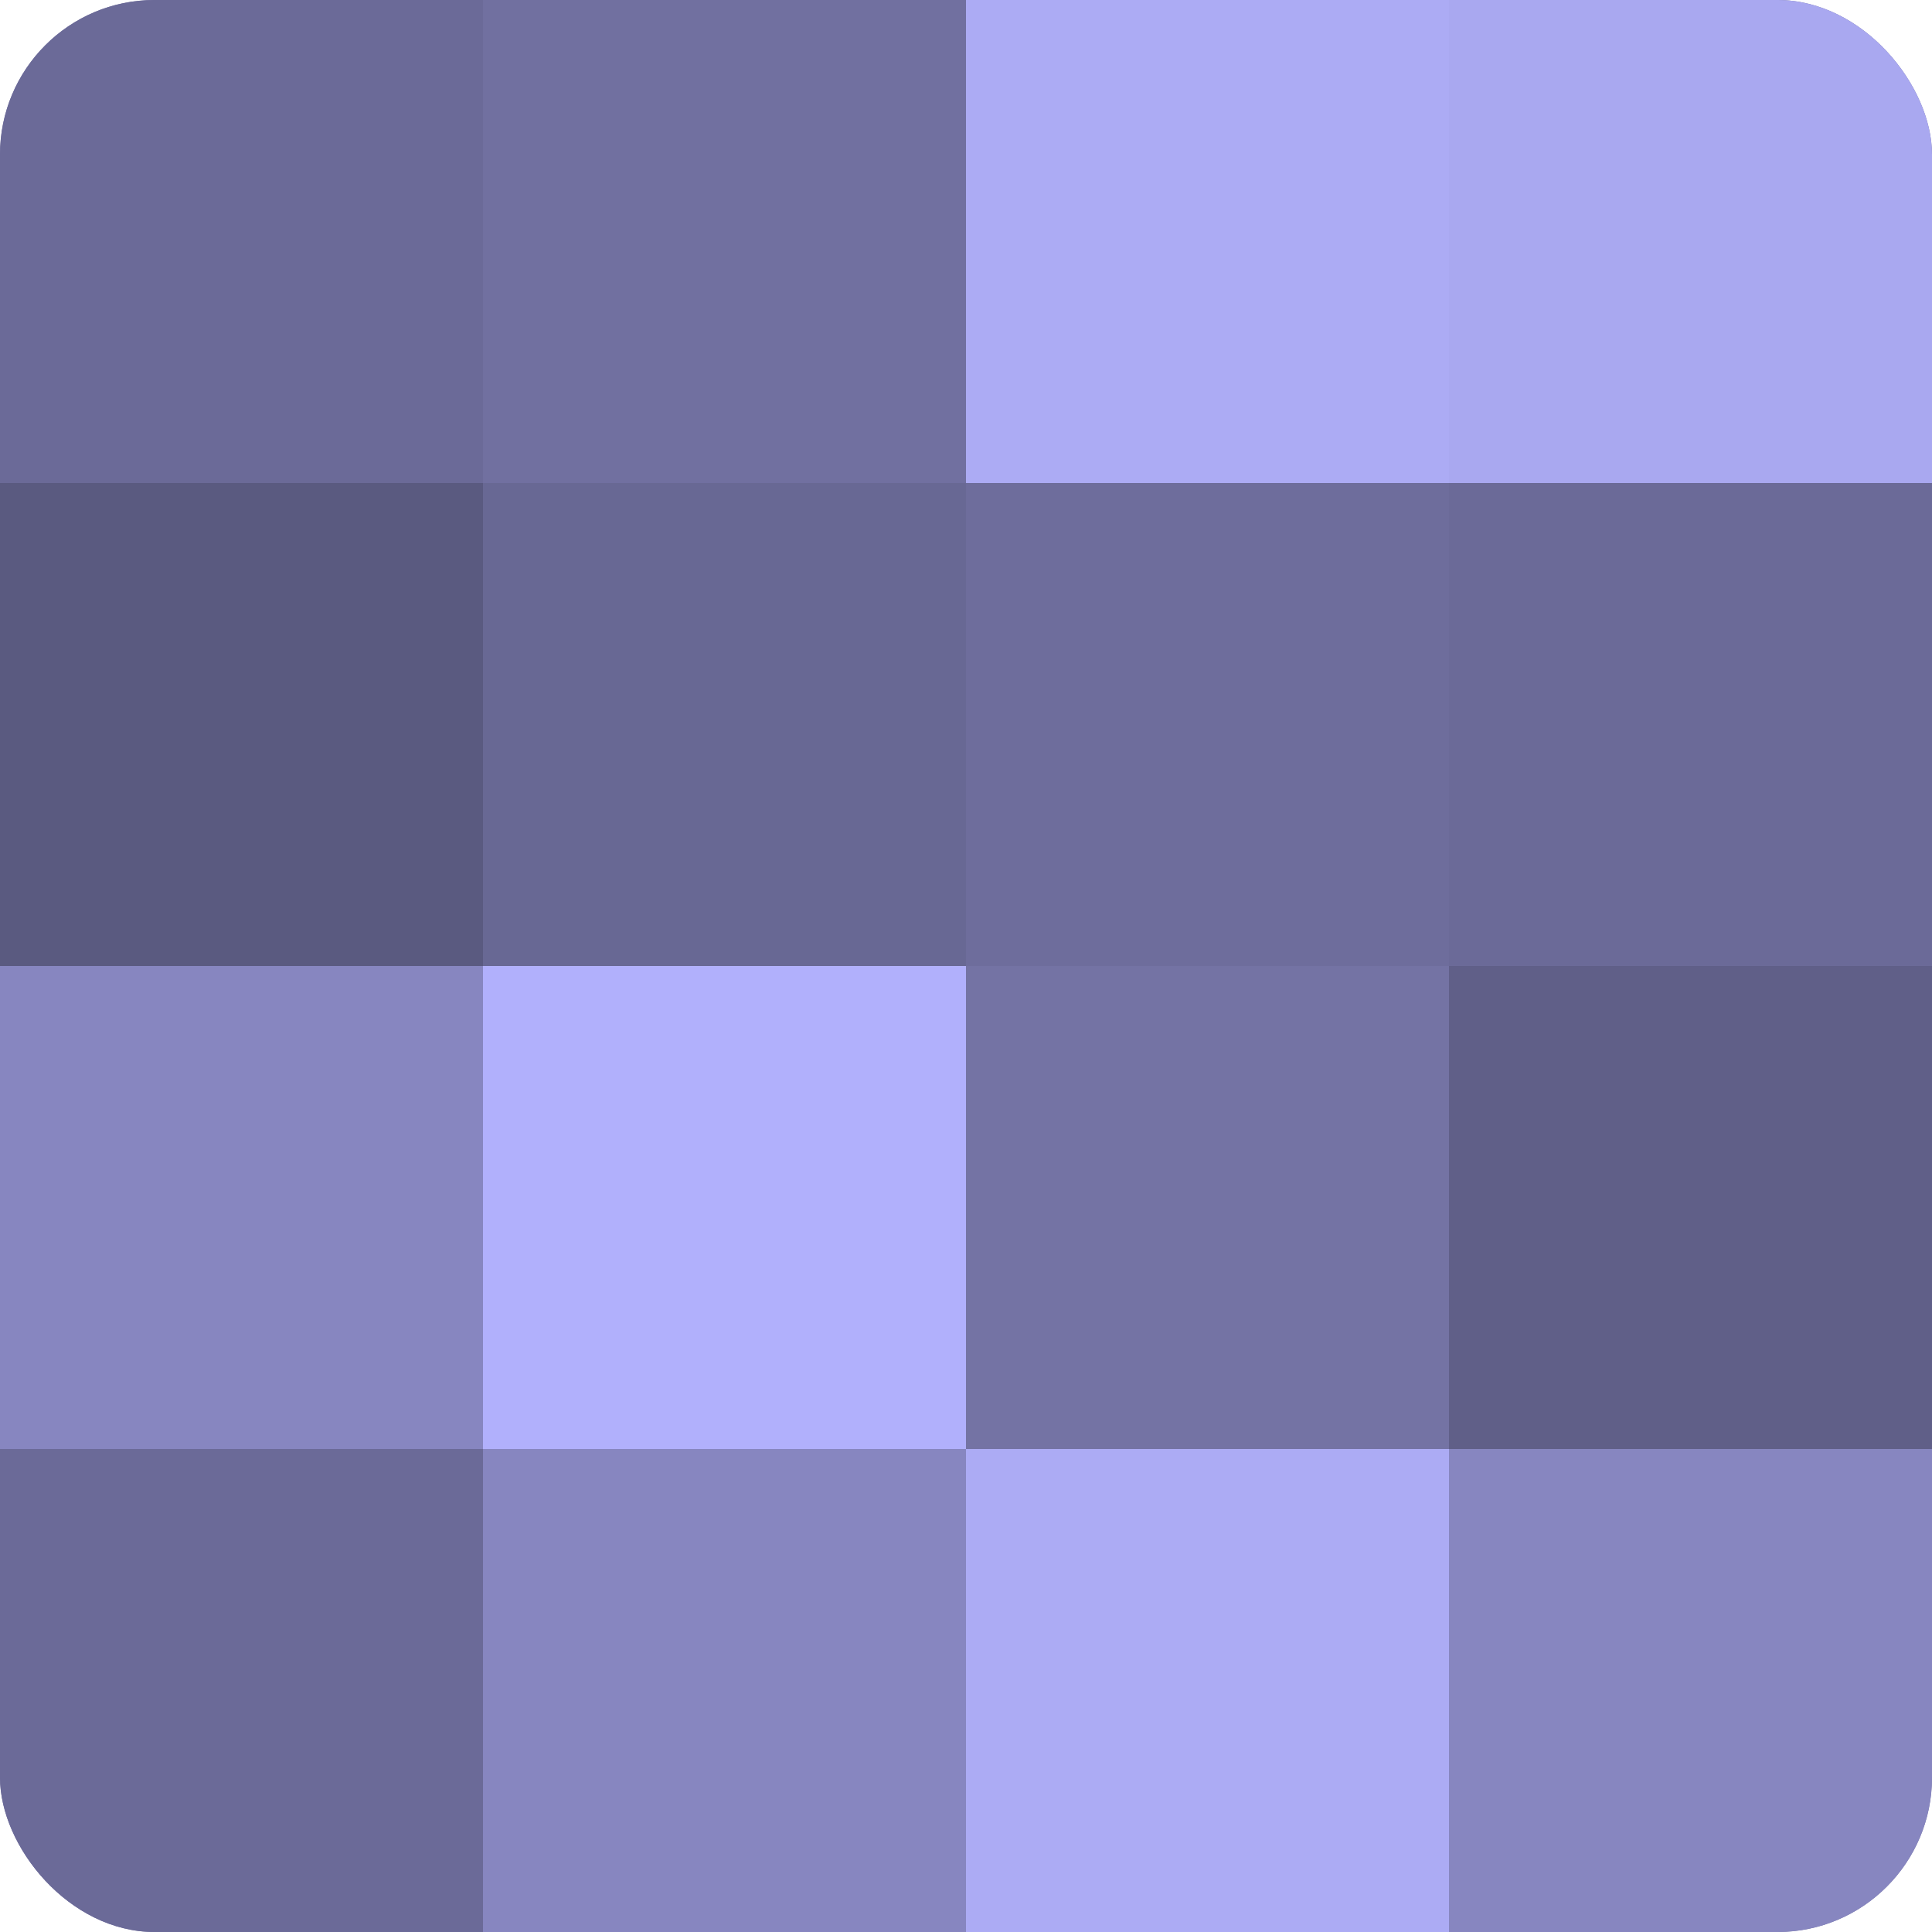 <?xml version="1.0" encoding="UTF-8"?>
<svg xmlns="http://www.w3.org/2000/svg" width="60" height="60" viewBox="0 0 100 100" preserveAspectRatio="xMidYMid meet"><defs><clipPath id="c" width="100" height="100"><rect width="100" height="100" rx="8" ry="8"/></clipPath></defs><g clip-path="url(#c)"><rect width="100" height="100" fill="#7170a0"/><rect width="25" height="25" fill="#6b6a98"/><rect y="25" width="25" height="25" fill="#5a5a80"/><rect y="50" width="25" height="25" fill="#8786c0"/><rect y="75" width="25" height="25" fill="#6b6a98"/><rect x="25" width="25" height="25" fill="#7170a0"/><rect x="25" y="25" width="25" height="25" fill="#686894"/><rect x="25" y="50" width="25" height="25" fill="#b1b0fc"/><rect x="25" y="75" width="25" height="25" fill="#8786c0"/><rect x="50" width="25" height="25" fill="#acabf4"/><rect x="50" y="25" width="25" height="25" fill="#6e6d9c"/><rect x="50" y="50" width="25" height="25" fill="#7473a4"/><rect x="50" y="75" width="25" height="25" fill="#acabf4"/><rect x="75" width="25" height="25" fill="#a9a8f0"/><rect x="75" y="25" width="25" height="25" fill="#6b6a98"/><rect x="75" y="50" width="25" height="25" fill="#605f88"/><rect x="75" y="75" width="25" height="25" fill="#8786c0"/></g></svg>

